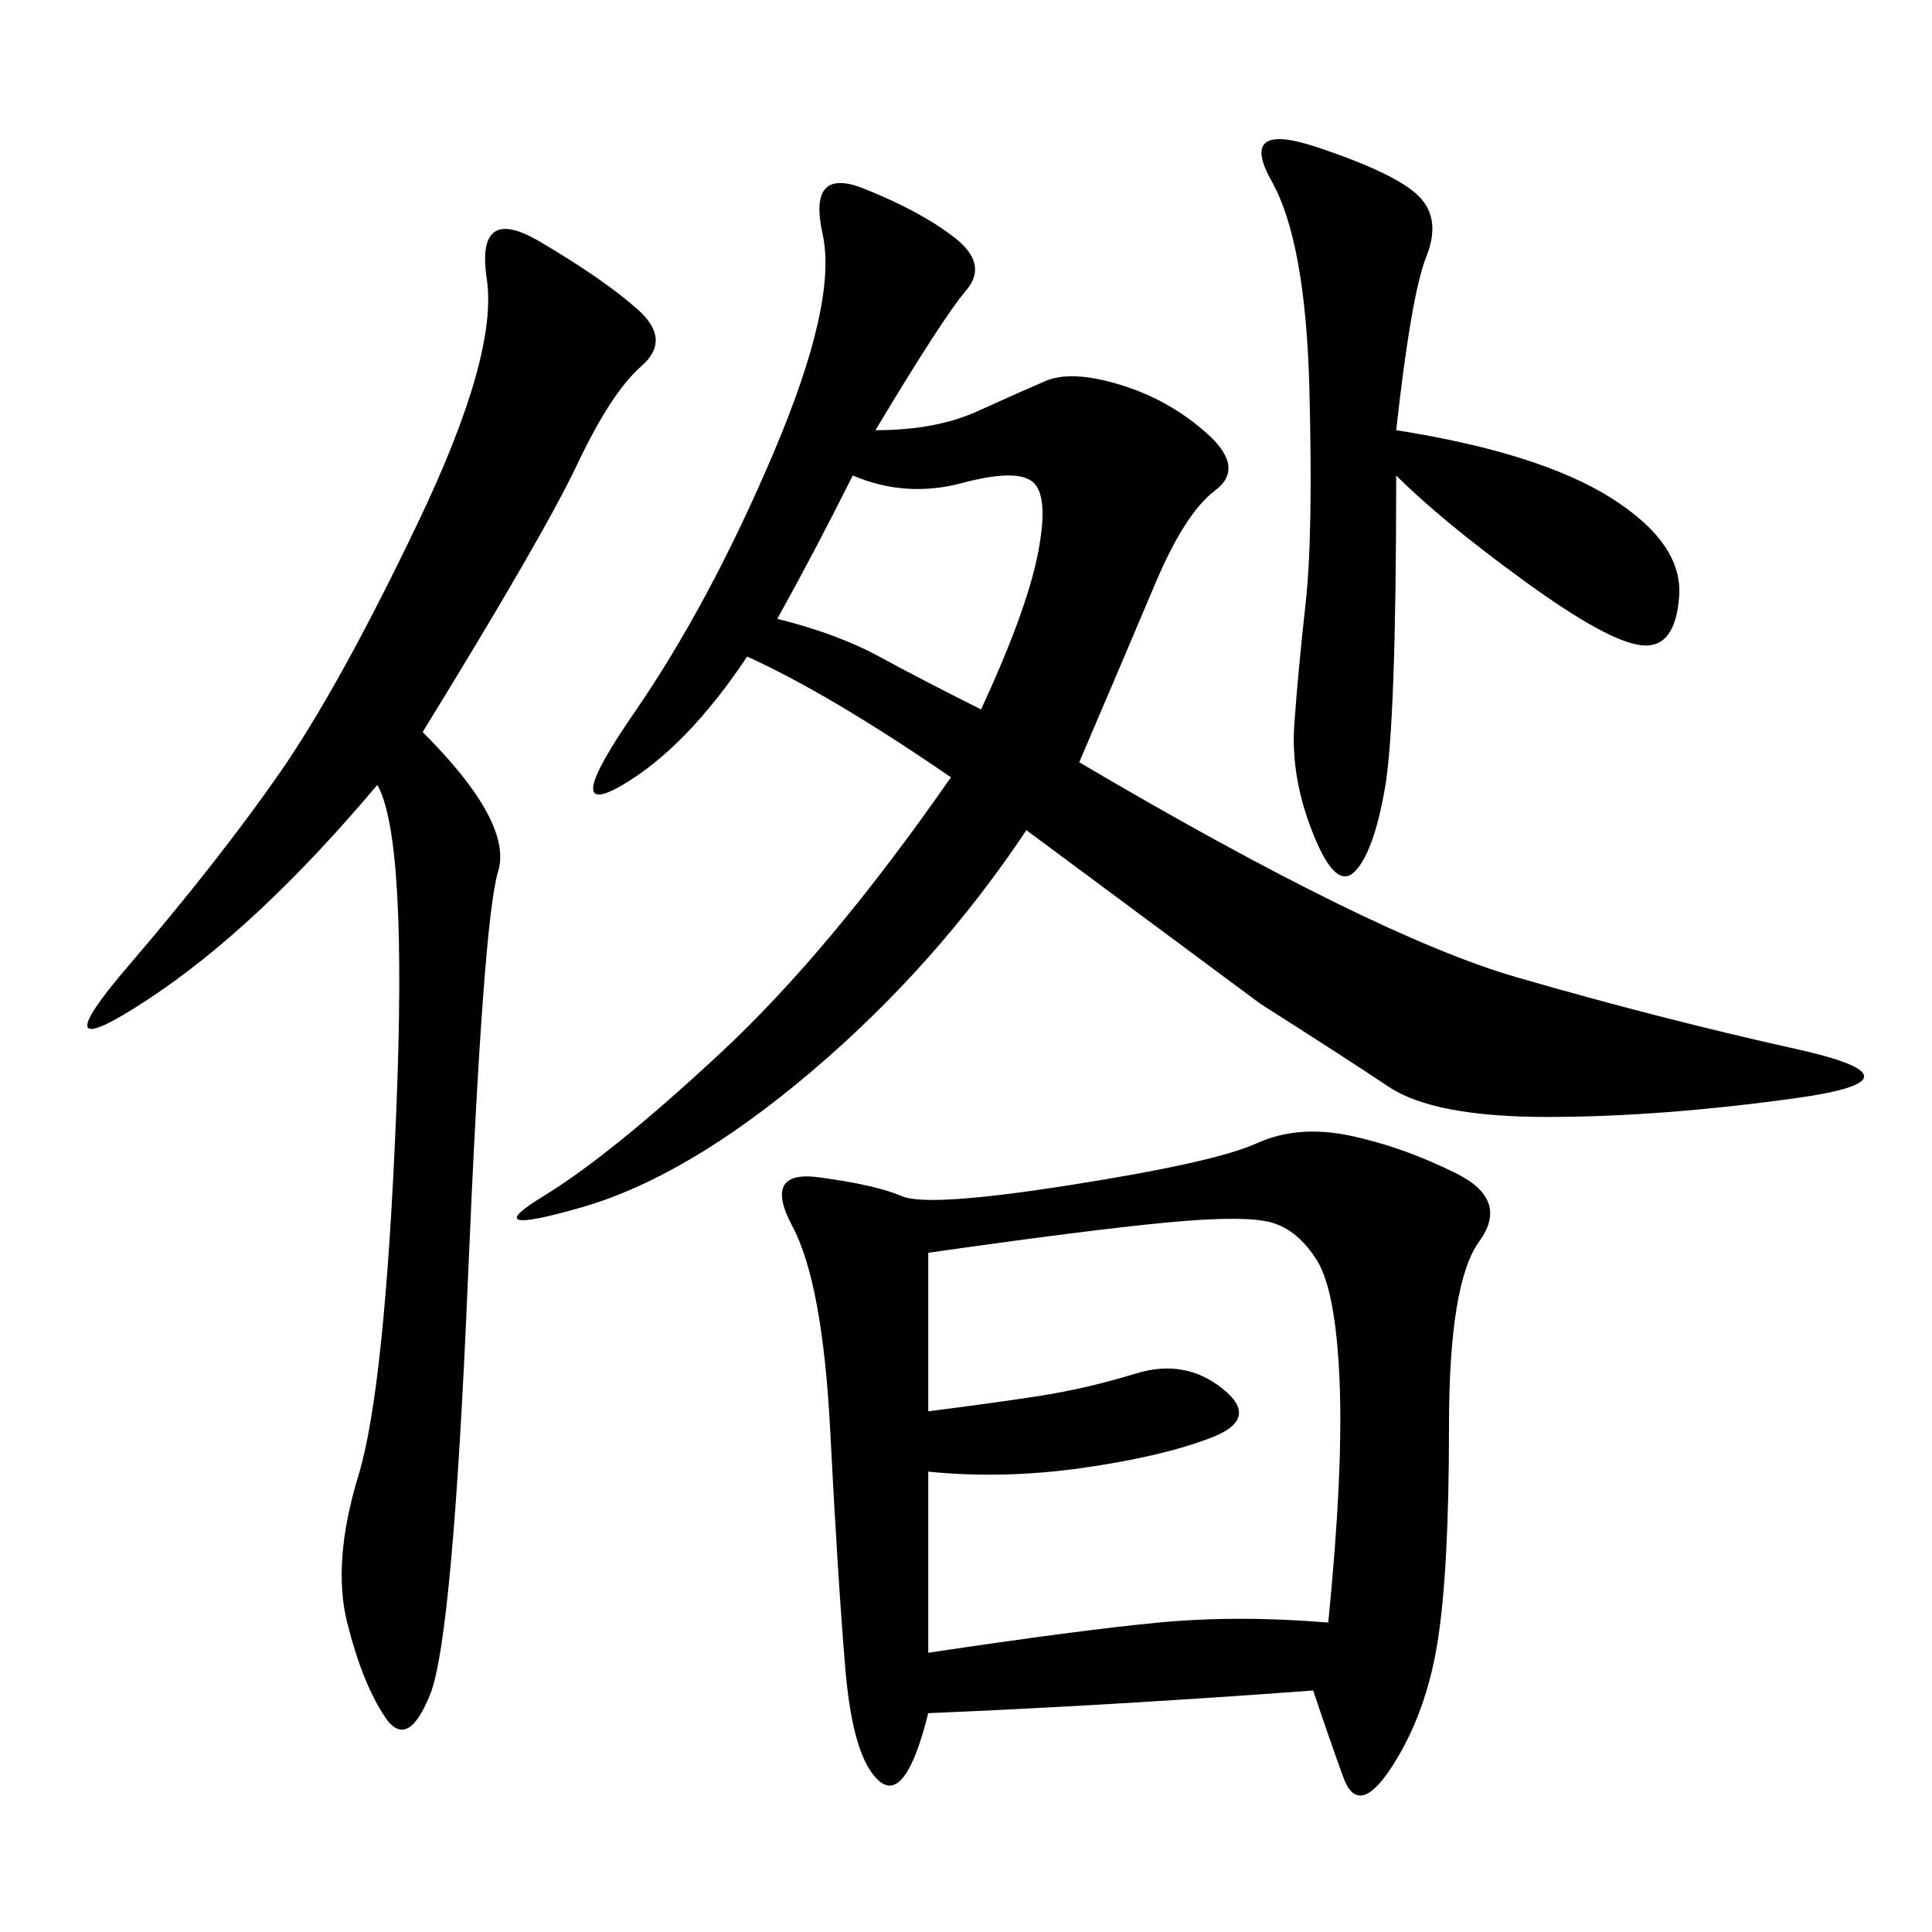 <svg xmlns="http://www.w3.org/2000/svg" xmlns:xlink="http://www.w3.org/1999/xlink" width="300" height="300"><path d="M203.91 262.50Q172.27 264.84 144.14 266.02L144.14 266.02Q140.63 280.08 136.52 276.56Q132.42 273.05 131.25 258.98Q130.08 244.92 128.91 222.07Q127.73 199.22 123.05 190.43Q118.36 181.64 127.15 182.81Q135.94 183.98 140.04 185.74Q144.14 187.50 166.41 183.98Q188.67 180.47 195.12 177.54Q201.56 174.61 209.77 176.37Q217.97 178.13 226.17 182.23Q234.38 186.33 229.69 192.77Q225 199.22 225 221.48L225 221.48Q225 243.75 223.24 254.88Q221.48 266.02 216.21 274.22Q210.94 282.42 208.59 275.98Q206.25 269.53 203.91 262.50L203.91 262.50ZM135.94 66.80Q145.31 66.80 151.76 63.87Q158.20 60.94 162.30 59.18Q166.41 57.42 174.02 59.77Q181.64 62.11 187.50 67.38Q193.36 72.66 188.67 76.17Q183.98 79.69 179.30 90.82Q174.61 101.95 167.58 118.36L167.58 118.36Q213.28 145.31 235.55 151.76Q257.81 158.20 278.91 162.89Q300 167.58 278.91 170.51Q257.81 173.44 240.23 173.44L240.23 173.44Q222.66 173.44 215.63 168.75Q208.59 164.06 195.70 155.86L195.70 155.86L159.38 128.91Q145.31 150 125.98 166.41Q106.64 182.81 90.23 187.50Q73.83 192.19 84.38 185.74Q94.92 179.30 111.91 163.48Q128.91 147.66 147.66 120.70L147.66 120.70Q128.91 107.81 116.02 101.95L116.02 101.95Q106.64 116.02 96.68 121.88Q86.72 127.73 98.44 110.74Q110.16 93.75 120.12 70.31Q130.08 46.88 127.73 36.33Q125.39 25.78 134.18 29.30Q142.97 32.81 148.24 36.91Q153.52 41.02 150 45.12Q146.48 49.22 135.94 66.80L135.94 66.80ZM65.63 113.67Q79.69 127.73 77.34 135.35Q75 142.97 72.66 198.63Q70.31 254.30 66.80 263.09Q63.28 271.88 59.77 266.60Q56.25 261.33 53.91 251.95Q51.56 242.58 55.66 229.10Q59.77 215.63 61.52 172.85Q63.28 130.08 58.59 121.88L58.59 121.88Q39.84 144.14 22.85 155.27Q5.86 166.41 19.92 150Q33.98 133.59 43.36 120.12Q52.73 106.64 65.04 80.86Q77.34 55.08 75.59 43.36Q73.83 31.64 83.79 37.50Q93.75 43.36 99.02 48.05Q104.30 52.73 99.61 56.84Q94.92 60.94 89.65 72.07Q84.38 83.20 65.63 113.67L65.63 113.67ZM144.14 194.53L144.14 219.14Q153.52 217.97 161.13 216.80Q168.75 215.63 176.37 213.28Q183.98 210.94 189.84 215.63Q195.70 220.31 188.09 223.24Q180.47 226.17 168.16 227.93Q155.86 229.69 144.14 228.52L144.14 228.52L144.14 256.64Q167.58 253.13 179.88 251.95Q192.19 250.78 206.25 251.95L206.25 251.95Q208.59 228.52 208.01 214.45Q207.42 200.39 204.49 195.70Q201.56 191.02 197.46 189.84Q193.36 188.67 181.05 189.84Q168.75 191.02 144.14 194.53L144.14 194.53ZM216.80 66.80Q239.06 70.31 250.20 77.34Q261.33 84.38 260.74 92.58Q260.16 100.78 254.88 100.20Q249.61 99.61 236.72 90.23Q223.83 80.86 216.80 73.83L216.80 73.83Q216.80 112.50 215.04 122.46Q213.28 132.42 210.35 135.35Q207.42 138.28 203.91 129.49Q200.39 120.70 200.98 112.50Q201.56 104.30 202.73 93.75Q203.91 83.20 203.32 60.35Q202.73 37.50 197.46 28.13Q192.19 18.75 204.49 22.85Q216.80 26.95 220.31 30.47Q223.83 33.98 221.48 39.84Q219.14 45.70 216.80 66.80L216.80 66.80ZM120.70 96.09Q130.08 98.44 136.52 101.95Q142.97 105.47 152.34 110.16L152.34 110.16Q159.38 94.92 161.13 86.13Q162.89 77.34 160.55 75Q158.20 72.66 149.41 75Q140.63 77.34 132.42 73.83L132.42 73.83Q126.56 85.55 120.70 96.09L120.70 96.09Z"/></svg>